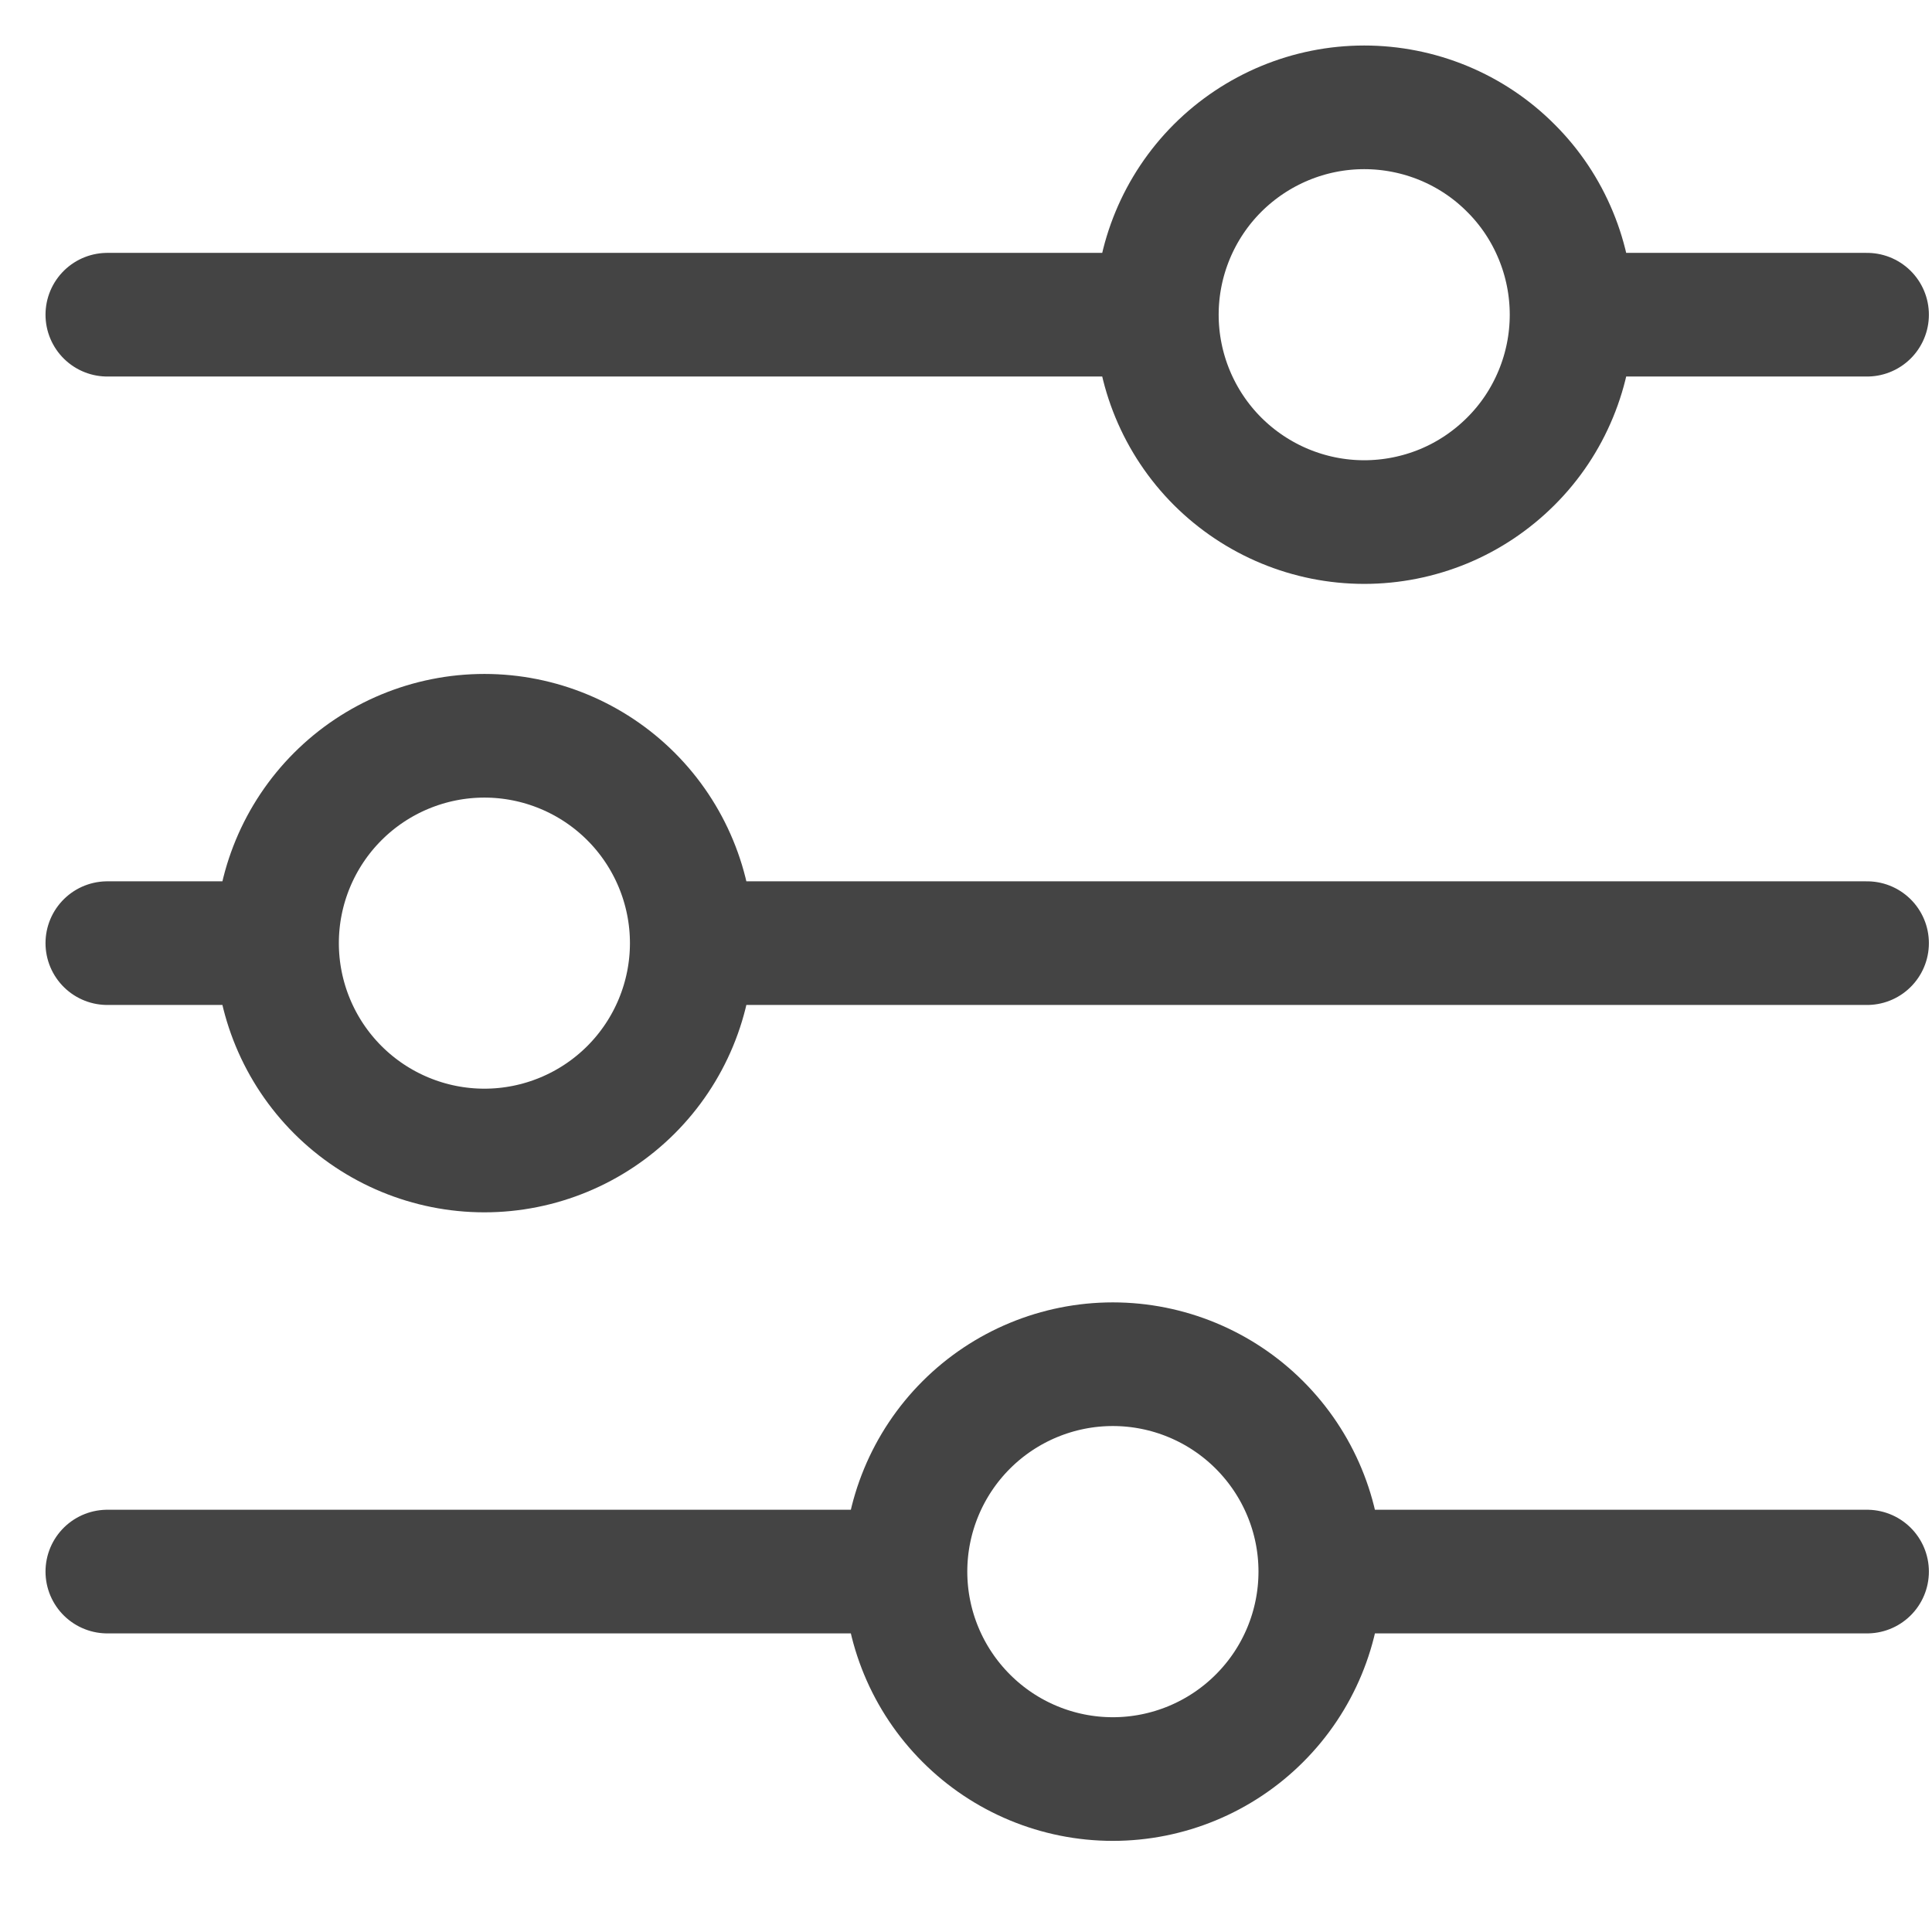 <svg width="18" height="18" viewBox="0 0 18 18" fill="none" xmlns="http://www.w3.org/2000/svg">
<path id="Vector" d="M17.395 8.787H6.446M2.581 8.787H1M2.581 8.787C2.581 8.275 2.785 7.783 3.147 7.421C3.509 7.059 4.001 6.855 4.513 6.855C5.025 6.855 5.517 7.059 5.879 7.421C6.241 7.783 6.445 8.275 6.445 8.787C6.445 9.299 6.241 9.791 5.879 10.153C5.517 10.515 5.025 10.719 4.513 10.719C4.001 10.719 3.509 10.515 3.147 10.153C2.785 9.791 2.581 9.299 2.581 8.787ZM17.395 14.642H12.301M12.301 14.642C12.301 15.155 12.097 15.647 11.734 16.009C11.372 16.371 10.88 16.575 10.368 16.575C9.856 16.575 9.364 16.371 9.002 16.008C8.64 15.646 8.436 15.155 8.436 14.642M12.301 14.642C12.301 14.13 12.097 13.639 11.734 13.276C11.372 12.914 10.88 12.71 10.368 12.71C9.856 12.71 9.364 12.914 9.002 13.276C8.64 13.638 8.436 14.13 8.436 14.642M8.436 14.642H1M17.395 2.932H14.643M10.778 2.932H1M10.778 2.932C10.778 2.42 10.982 1.928 11.344 1.566C11.707 1.204 12.198 1 12.71 1C12.964 1 13.215 1.05 13.45 1.147C13.684 1.244 13.897 1.386 14.076 1.566C14.256 1.745 14.398 1.958 14.495 2.193C14.592 2.427 14.642 2.678 14.642 2.932C14.642 3.186 14.592 3.437 14.495 3.671C14.398 3.906 14.256 4.119 14.076 4.298C13.897 4.477 13.684 4.62 13.45 4.717C13.215 4.814 12.964 4.864 12.71 4.864C12.198 4.864 11.707 4.66 11.344 4.298C10.982 3.936 10.778 3.444 10.778 2.932Z" stroke="#444444" stroke-width="1.152" stroke-miterlimit="10" stroke-linecap="round"/>
</svg>
